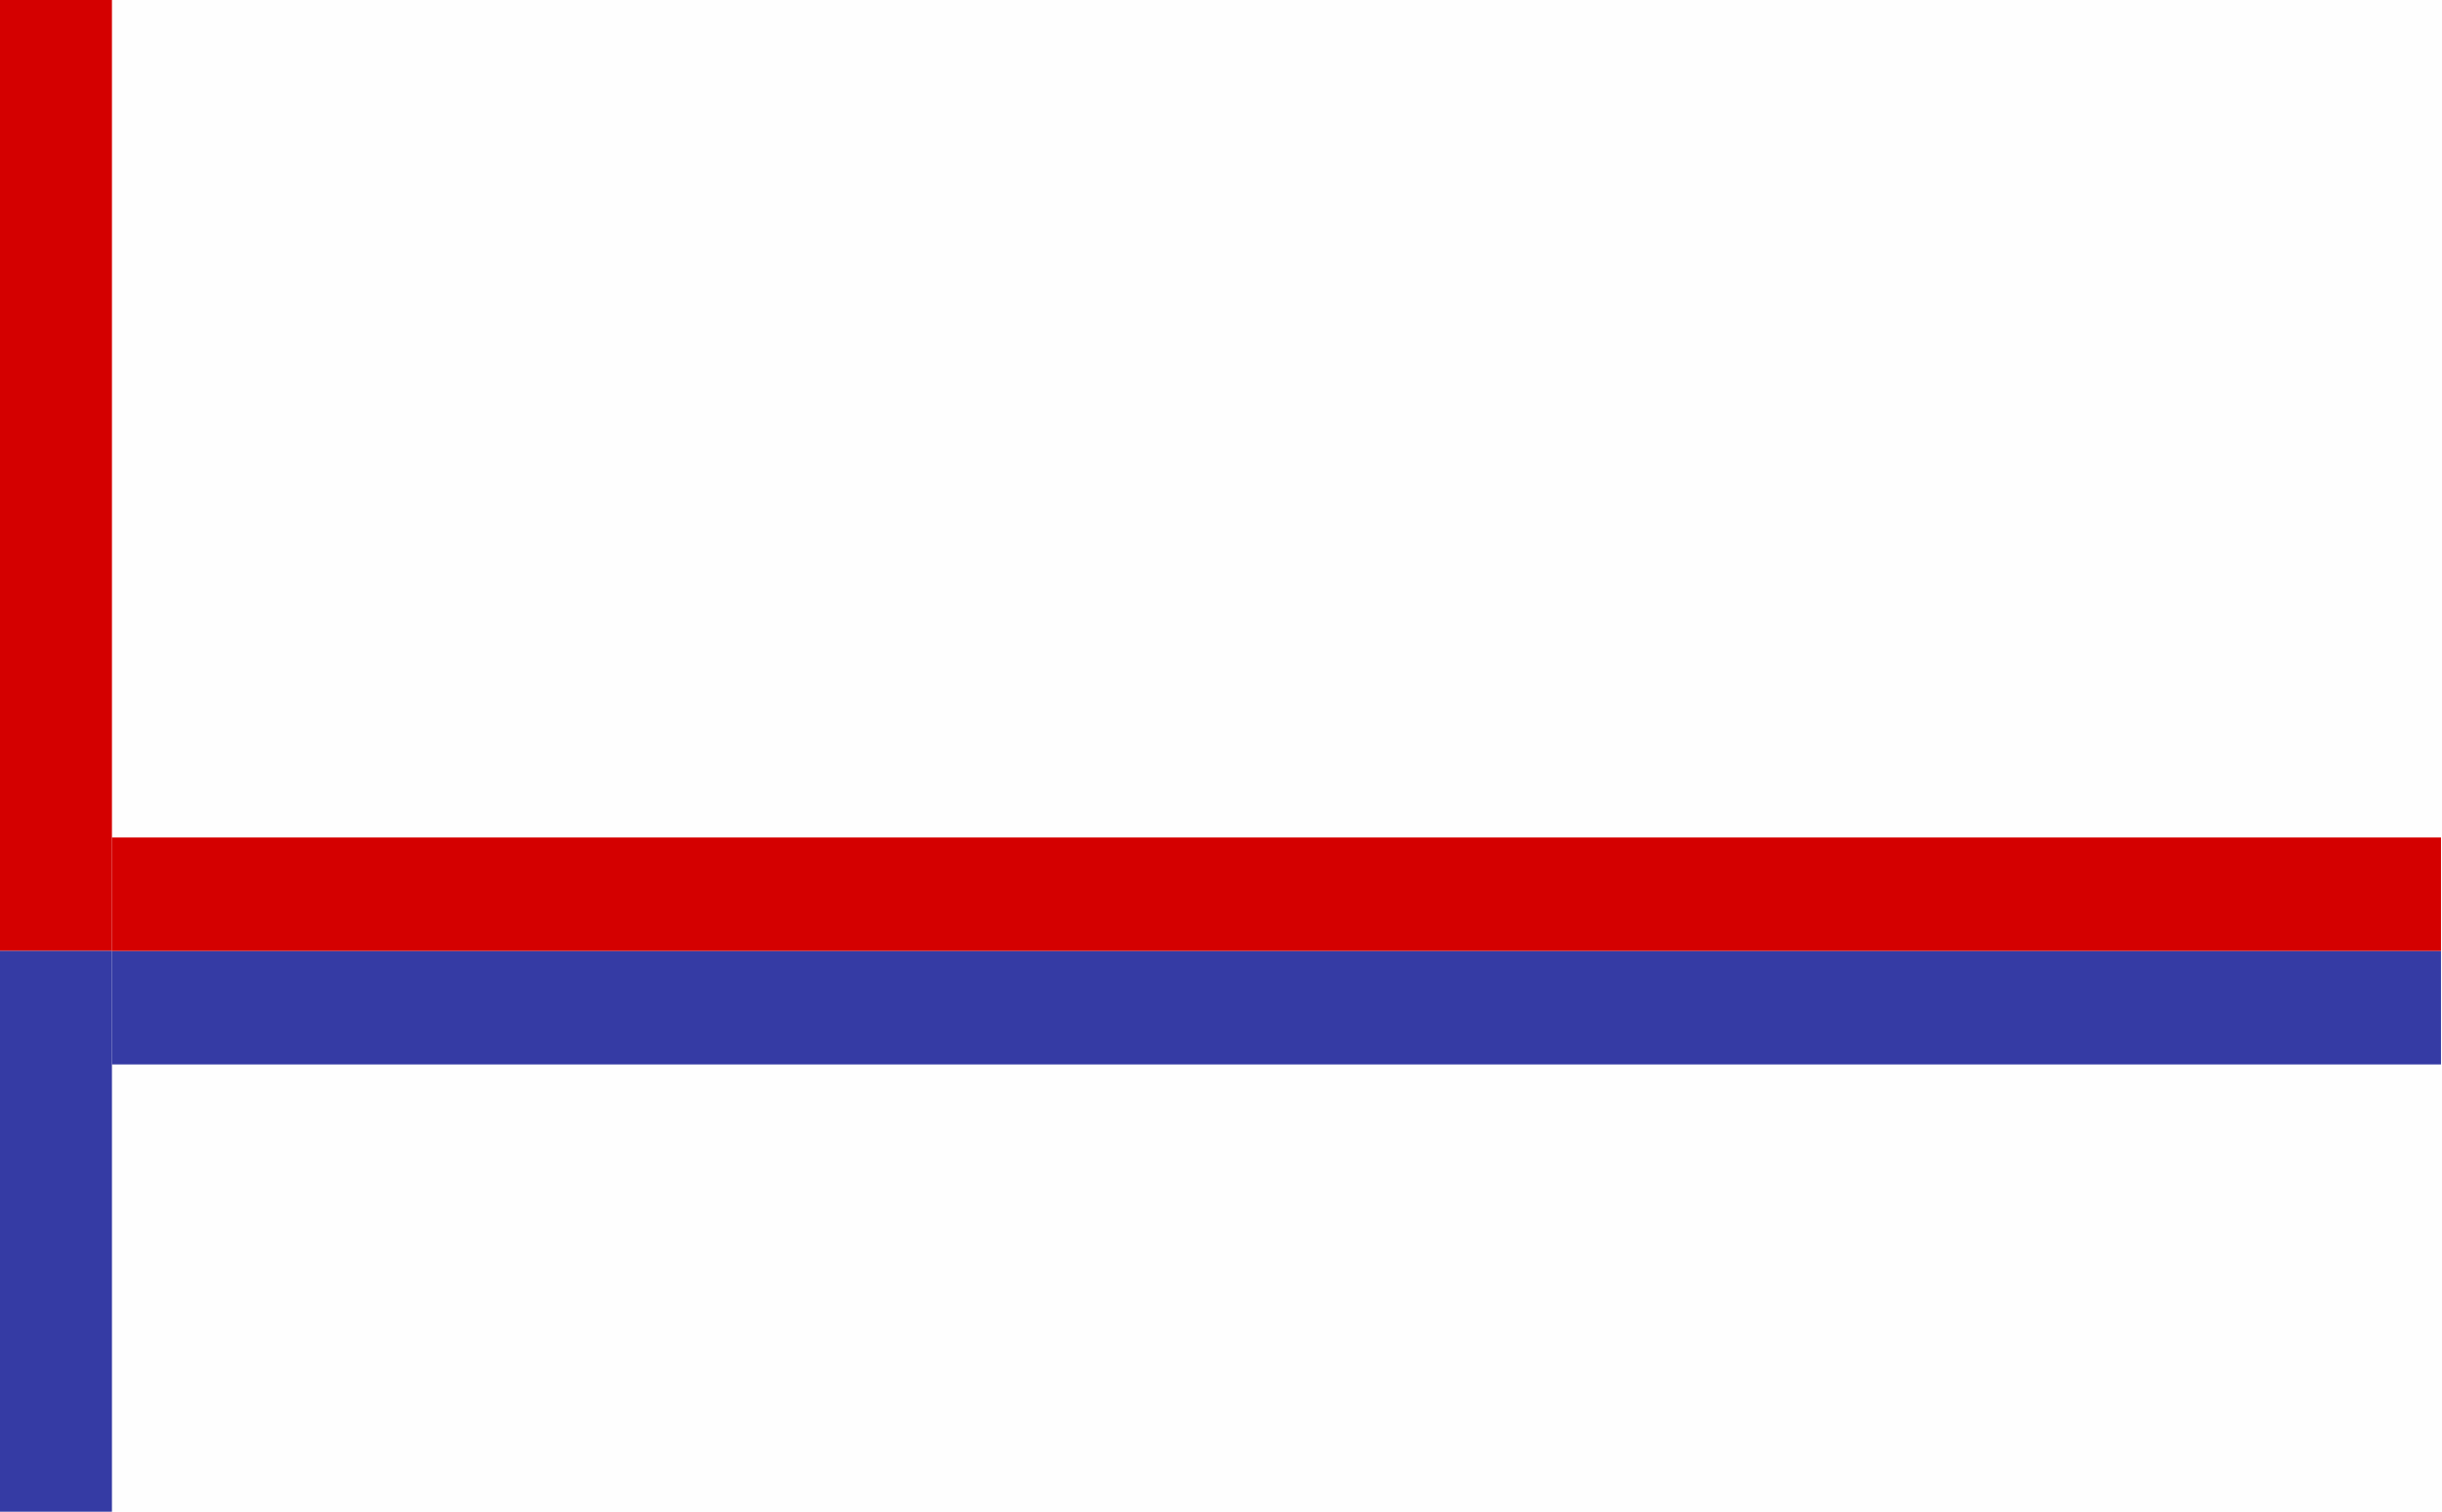 <?xml version="1.0" encoding="UTF-8" standalone="no"?>
<!-- Creator: CorelDRAW X5 -->

<svg
   xmlns:dc="http://purl.org/dc/elements/1.1/"
   xmlns:cc="http://creativecommons.org/ns#"
   xmlns:rdf="http://www.w3.org/1999/02/22-rdf-syntax-ns#"
   xmlns:svg="http://www.w3.org/2000/svg"
   xmlns="http://www.w3.org/2000/svg"
   xmlns:sodipodi="http://sodipodi.sourceforge.net/DTD/sodipodi-0.dtd"
   xmlns:inkscape="http://www.inkscape.org/namespaces/inkscape"
   xml:space="preserve"
   width="115.358mm"
   height="71.437mm"
   style="shape-rendering:geometricPrecision; text-rendering:geometricPrecision; image-rendering:optimizeQuality; fill-rule:evenodd; clip-rule:evenodd"
   viewBox="0 0 10659 6601"
   version="1.1"
   id="svg17"
   sodipodi:docname="Zuidplas_flag.svg"
   inkscape:version="0.92.3 (2405546, 2018-03-11)"><sodipodi:namedview
   pagecolor="#ffffff"
   bordercolor="#666666"
   borderopacity="1"
   objecttolerance="10"
   gridtolerance="10"
   guidetolerance="10"
   inkscape:pageopacity="0"
   inkscape:pageshadow="2"
   inkscape:window-width="1920"
   inkscape:window-height="1017"
   id="namedview19"
   showgrid="false"
   inkscape:zoom="0.5"
   inkscape:cx="18.999465"
   inkscape:cy="118.91765"
   inkscape:window-x="-8"
   inkscape:window-y="-8"
   inkscape:window-maximized="1"
   inkscape:current-layer="Livello_x0020_1" />
 <defs
   id="defs4">
  <style
   type="text/css"
   id="style2">
   <![CDATA[
    .fil0 {fill:#FEFEFE}
    .fil2 {fill:#353BA4;fill-rule:nonzero}
    .fil1 {fill:#D40000;fill-rule:nonzero}
   ]]>
  </style>
 </defs>
 <g
   id="Livello_x0020_1">
  <rect
   class="fil0"
   width="10659"
   height="6601"
   id="rect7"
   x="0"
   y="0"
   style="fill:#fefefe" />
  
  
  
 <rect
   style="opacity:1;fill:#d40000;fill-opacity:1;fill-rule:evenodd;stroke:none;stroke-width:4.217;stroke-opacity:1"
   id="rect831"
   width="498.657"
   height="4198.693"
   x="-10.244"
   y="-47.56" /><rect
   style="clip-rule:evenodd;opacity:1;fill:#353ba4;fill-opacity:1;fill-rule:evenodd;stroke:none;stroke-width:3.219;stroke-opacity:1;image-rendering:optimizeQuality;shape-rendering:geometricPrecision;text-rendering:geometricPrecision"
   id="rect831-2"
   width="498.235"
   height="2447.909"
   x="-9.821"
   y="4151.134" /><rect
   style="clip-rule:evenodd;opacity:1;fill:#353ba4;fill-opacity:1;fill-rule:evenodd;stroke:none;stroke-width:6.541;stroke-opacity:1;image-rendering:optimizeQuality;shape-rendering:geometricPrecision;text-rendering:geometricPrecision"
   id="rect831-2-1"
   width="495.398"
   height="10166.378"
   x="4151.134"
   y="-10654.791"
   transform="rotate(90)" /><rect
   style="clip-rule:evenodd;opacity:1;fill:#d40000;fill-opacity:1;fill-rule:evenodd;stroke:none;stroke-width:6.541;stroke-opacity:1;image-rendering:optimizeQuality;shape-rendering:geometricPrecision;text-rendering:geometricPrecision"
   id="rect831-2-1-4"
   width="495.398"
   height="10166.379"
   x="3655.736"
   y="-10654.792"
   transform="rotate(90)" /></g>
</svg>